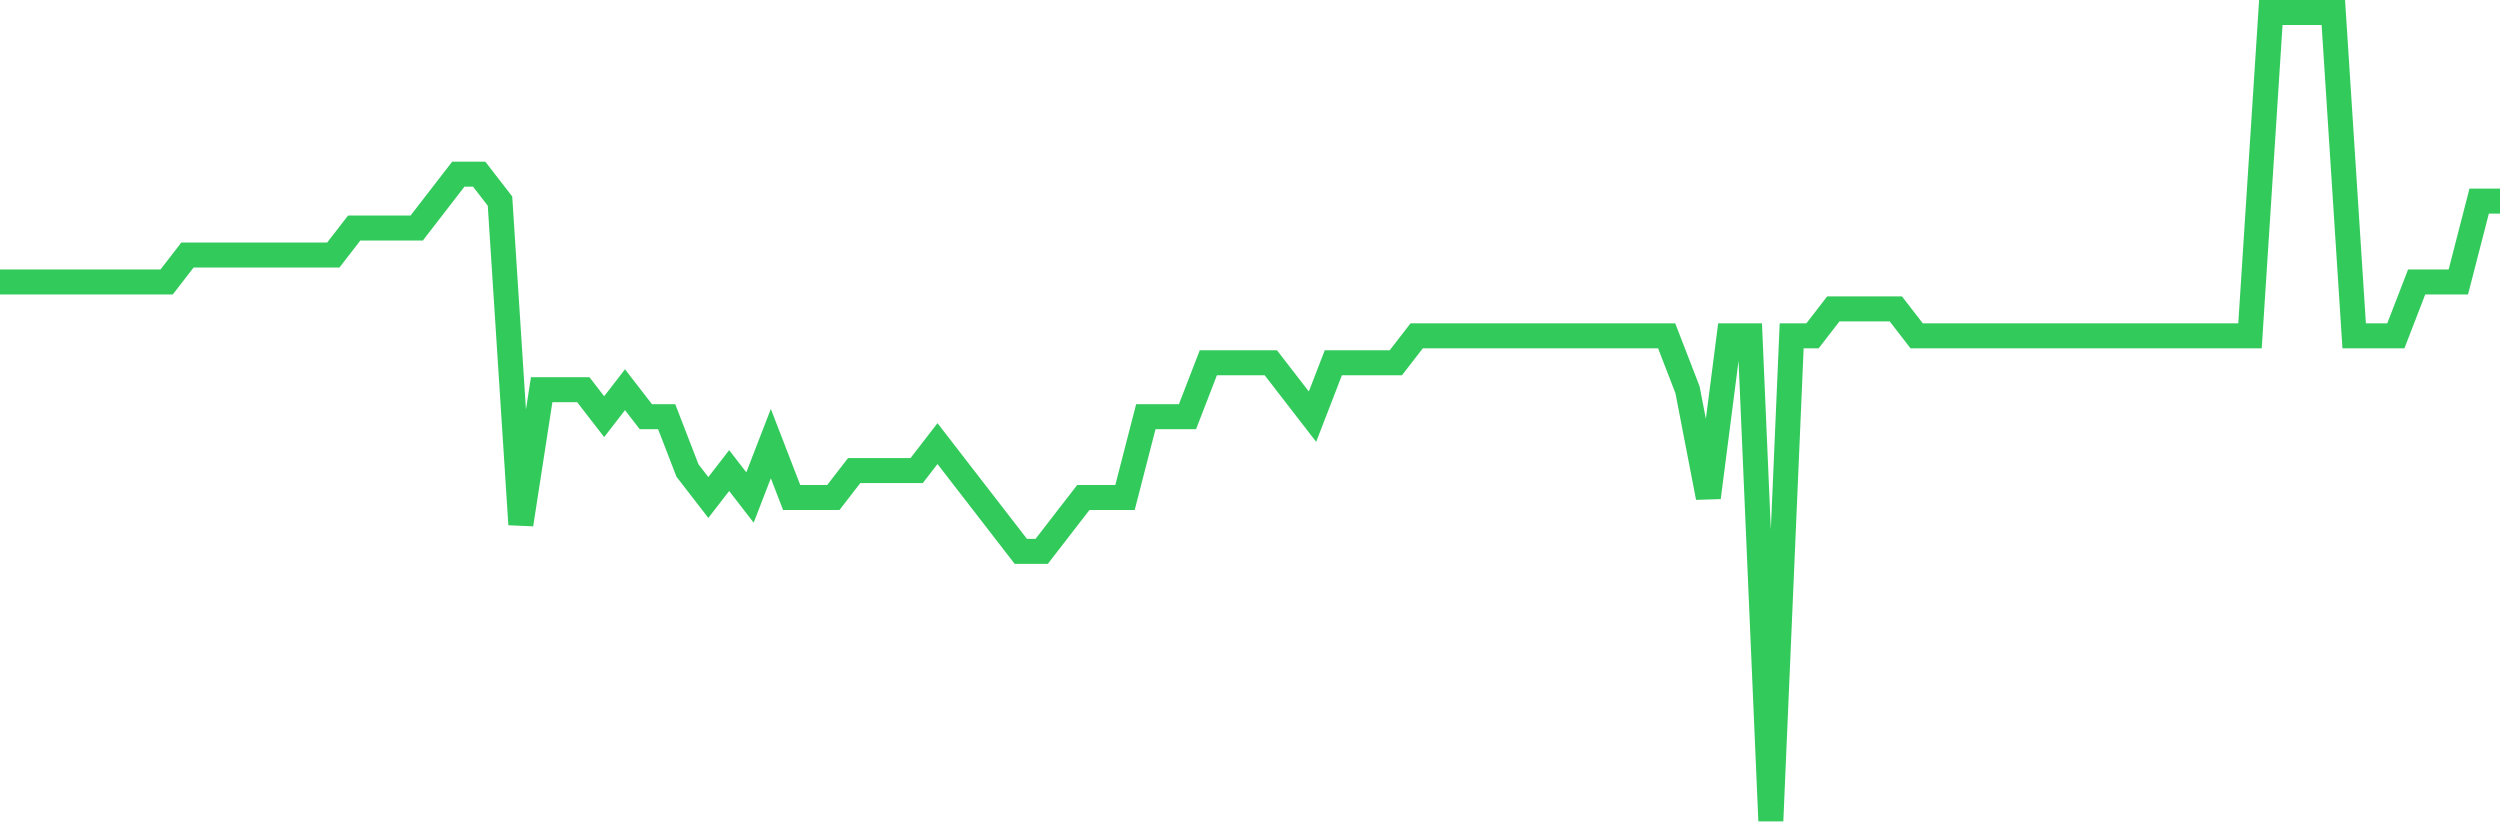 <svg
  xmlns="http://www.w3.org/2000/svg"
  xmlns:xlink="http://www.w3.org/1999/xlink"
  width="120"
  height="40"
  viewBox="0 0 120 40"
  preserveAspectRatio="none"
>
  <polyline
    points="0,13.533 1,13.533 2,13.533 3,13.533 4,13.533 5,13.533 6,13.533 7,13.533 8,13.533 9,12.24 10,12.24 11,12.24 12,12.24 13,12.24 14,12.24 15,12.24 16,12.24 17,10.947 18,10.947 19,10.947 20,10.947 21,9.653 22,8.36 23,8.36 24,9.653 25,25.173 26,18.707 27,18.707 28,18.707 29,20 30,18.707 31,20 32,20 33,22.587 34,23.88 35,22.587 36,23.88 37,21.293 38,23.88 39,23.88 40,23.88 41,22.587 42,22.587 43,22.587 44,22.587 45,21.293 46,22.587 47,23.88 48,25.173 49,26.467 50,26.467 51,25.173 52,23.88 53,23.88 54,23.88 55,20 56,20 57,20 58,17.413 59,17.413 60,17.413 61,17.413 62,18.707 63,20 64,17.413 65,17.413 66,17.413 67,17.413 68,16.12 69,16.12 70,16.12 71,16.12 72,16.12 73,16.12 74,16.12 75,16.12 76,16.12 77,16.12 78,16.12 79,16.12 80,16.12 81,18.707 82,23.88 83,16.12 84,16.12 85,39.4 86,16.12 87,16.12 88,14.827 89,14.827 90,14.827 91,14.827 92,16.12 93,16.12 94,16.12 95,16.12 96,16.12 97,16.12 98,16.12 99,16.12 100,16.12 101,16.12 102,16.12 103,16.12 104,16.12 105,16.12 106,16.12 107,16.12 108,16.12 109,0.6 110,0.6 111,0.6 112,0.6 113,16.12 114,16.12 115,16.12 116,13.533 117,13.533 118,13.533 119,9.653 120,9.653"
    fill="none"
    stroke="#32ca5b"
    stroke-width="1.2"
  >
  </polyline>
</svg>